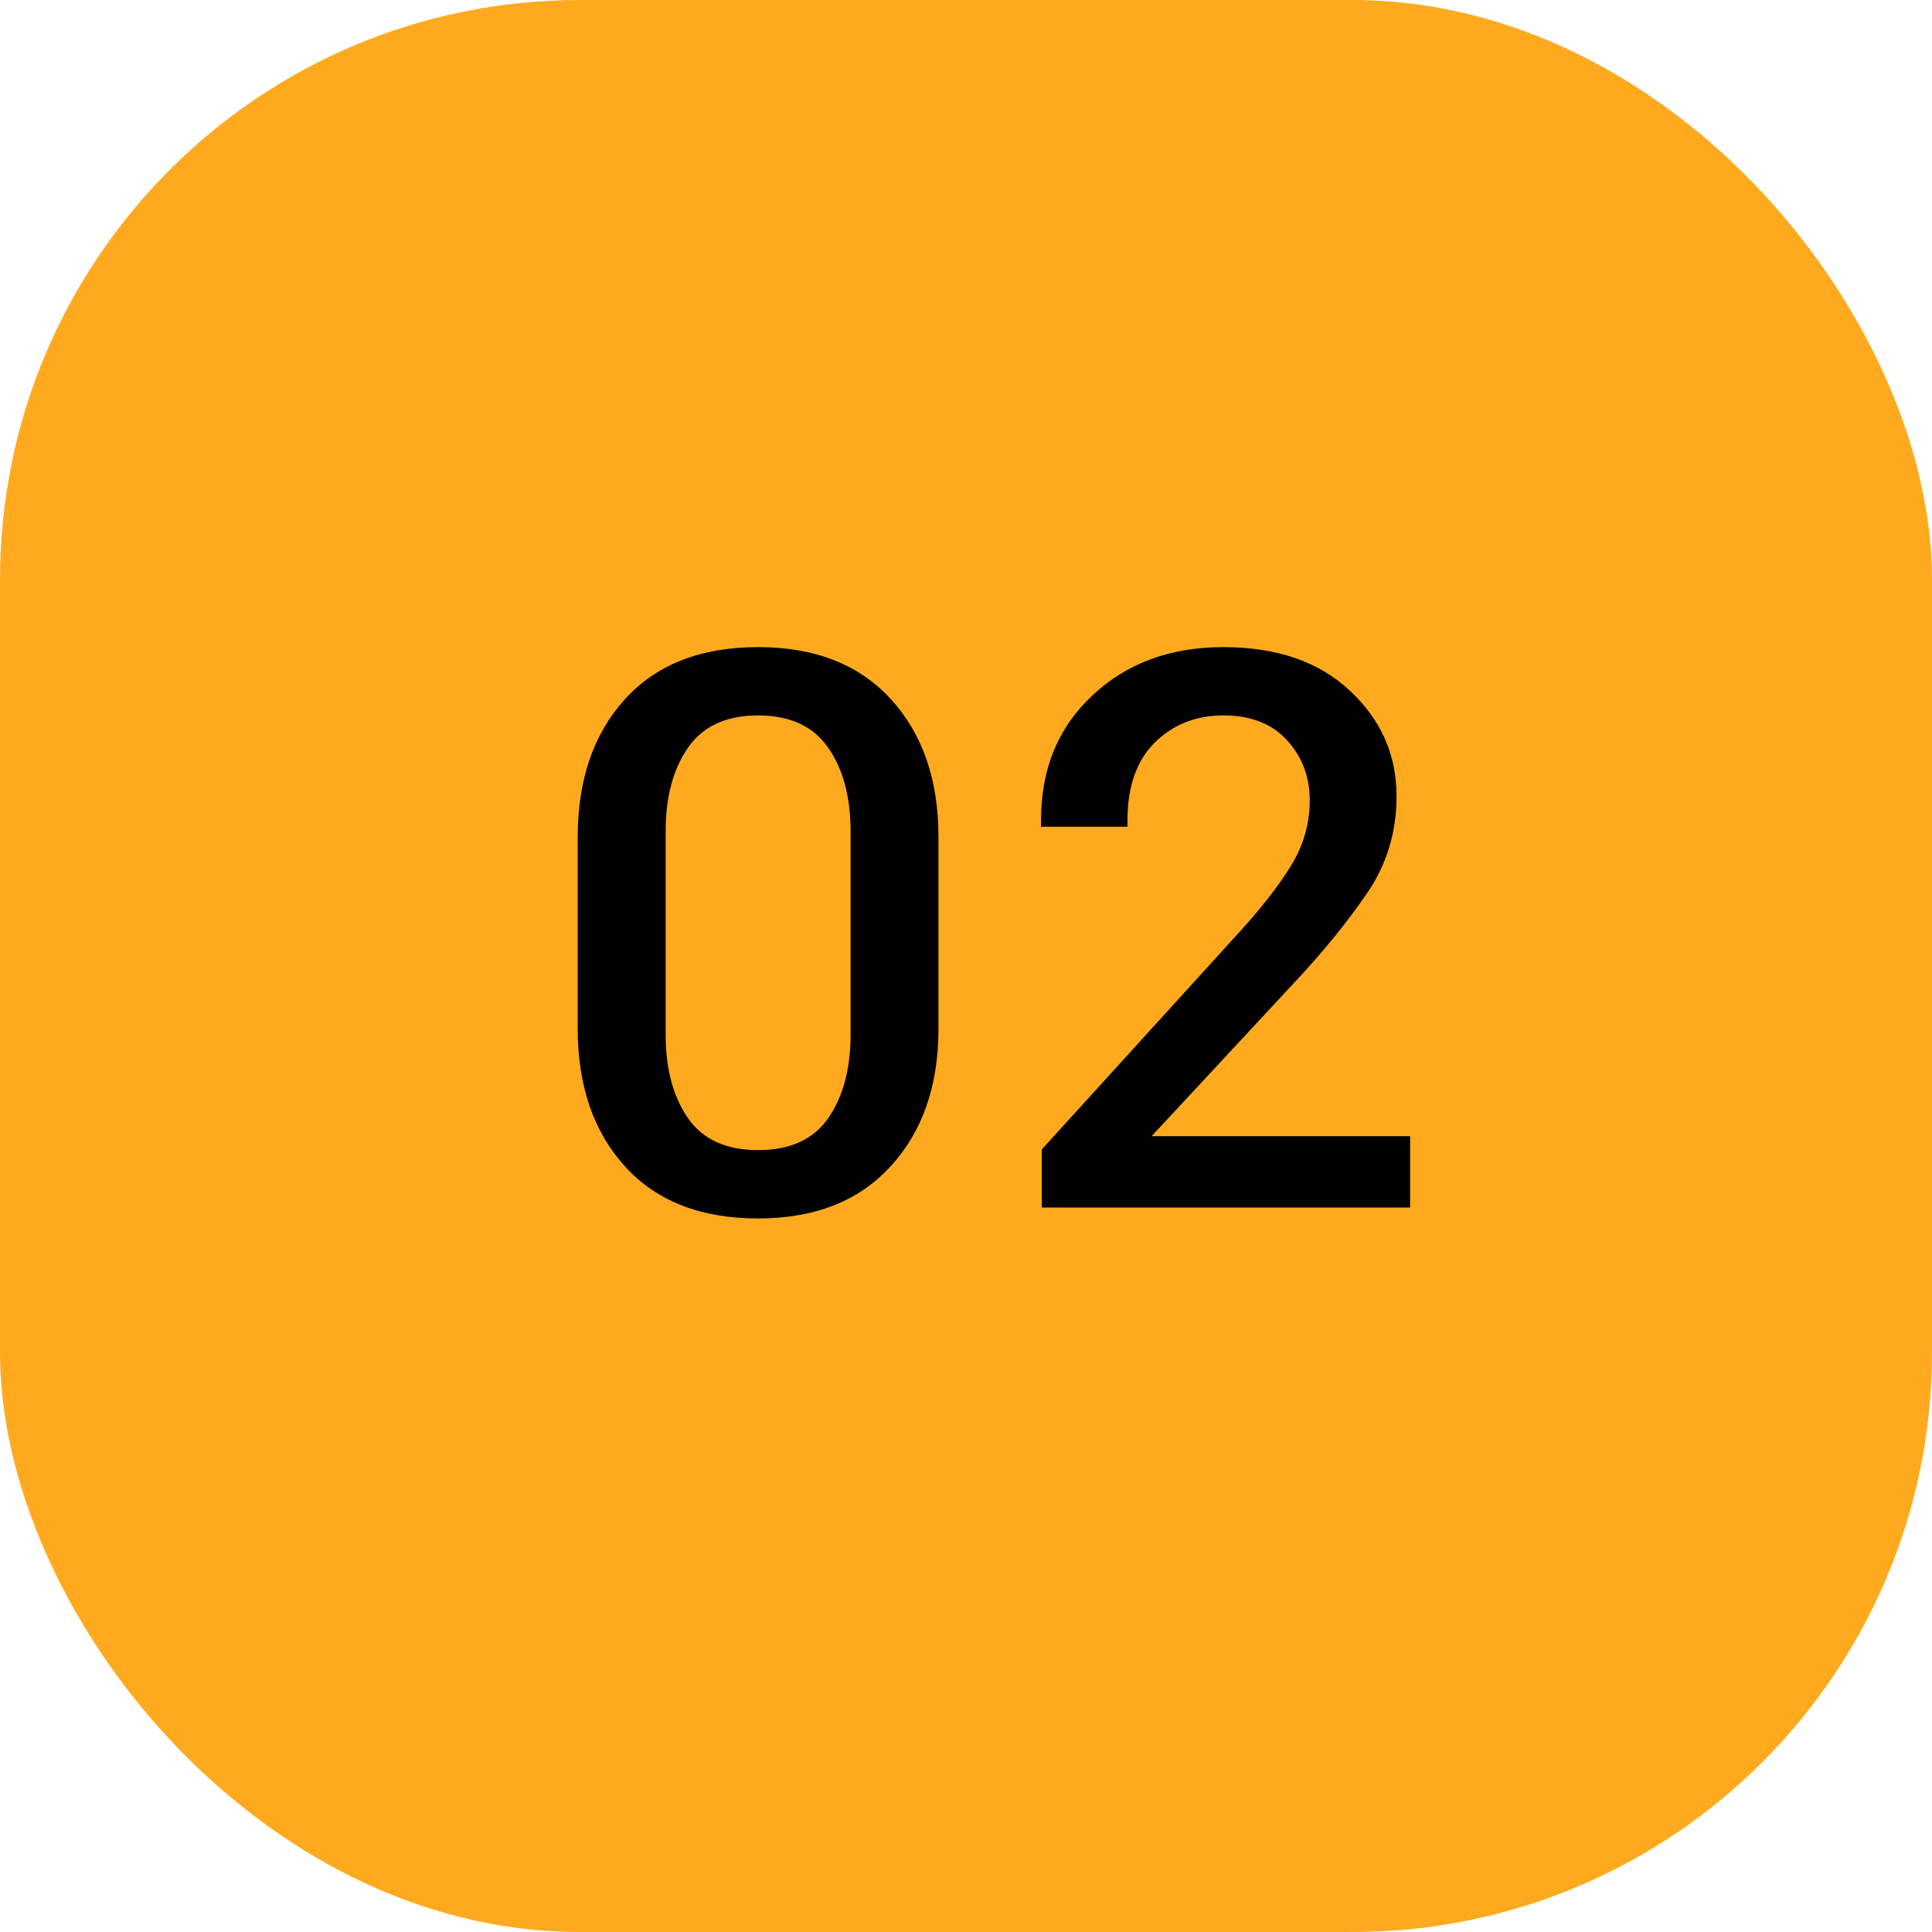 <svg width="40" height="40" viewBox="0 0 40 40" fill="none" xmlns="http://www.w3.org/2000/svg">
<rect width="40" height="40" rx="12" fill="#FFAA1E"/>
<path d="M11.961 21.297V17.328C11.961 16.146 12.287 15.195 12.938 14.477C13.589 13.758 14.508 13.398 15.696 13.398C16.873 13.398 17.789 13.758 18.446 14.477C19.102 15.195 19.43 16.146 19.43 17.328V21.297C19.43 22.479 19.099 23.43 18.438 24.148C17.782 24.867 16.867 25.227 15.696 25.227C14.508 25.227 13.589 24.867 12.938 24.148C12.287 23.43 11.961 22.479 11.961 21.297ZM13.782 21.43C13.782 22.128 13.935 22.701 14.242 23.148C14.55 23.591 15.034 23.812 15.696 23.812C16.357 23.812 16.841 23.591 17.149 23.148C17.456 22.701 17.61 22.128 17.61 21.43V17.203C17.61 16.5 17.456 15.927 17.149 15.484C16.841 15.037 16.357 14.812 15.696 14.812C15.034 14.812 14.55 15.037 14.242 15.484C13.935 15.927 13.782 16.5 13.782 17.203V21.43ZM21.57 25V23.797L25.562 19.406C26.062 18.865 26.445 18.38 26.711 17.953C26.982 17.521 27.117 17.06 27.117 16.57C27.117 16.086 26.961 15.672 26.648 15.328C26.336 14.984 25.895 14.812 25.328 14.812C24.76 14.812 24.286 15 23.906 15.375C23.531 15.75 23.343 16.287 23.343 16.984V17.117H21.554V16.969C21.554 15.917 21.909 15.06 22.617 14.398C23.325 13.732 24.229 13.398 25.328 13.398C26.437 13.398 27.312 13.7 27.953 14.305C28.593 14.904 28.914 15.63 28.914 16.484C28.914 17.229 28.711 17.898 28.304 18.492C27.898 19.086 27.401 19.698 26.812 20.328L23.843 23.523H29.195V25H21.57Z" fill="black"/>
</svg>
